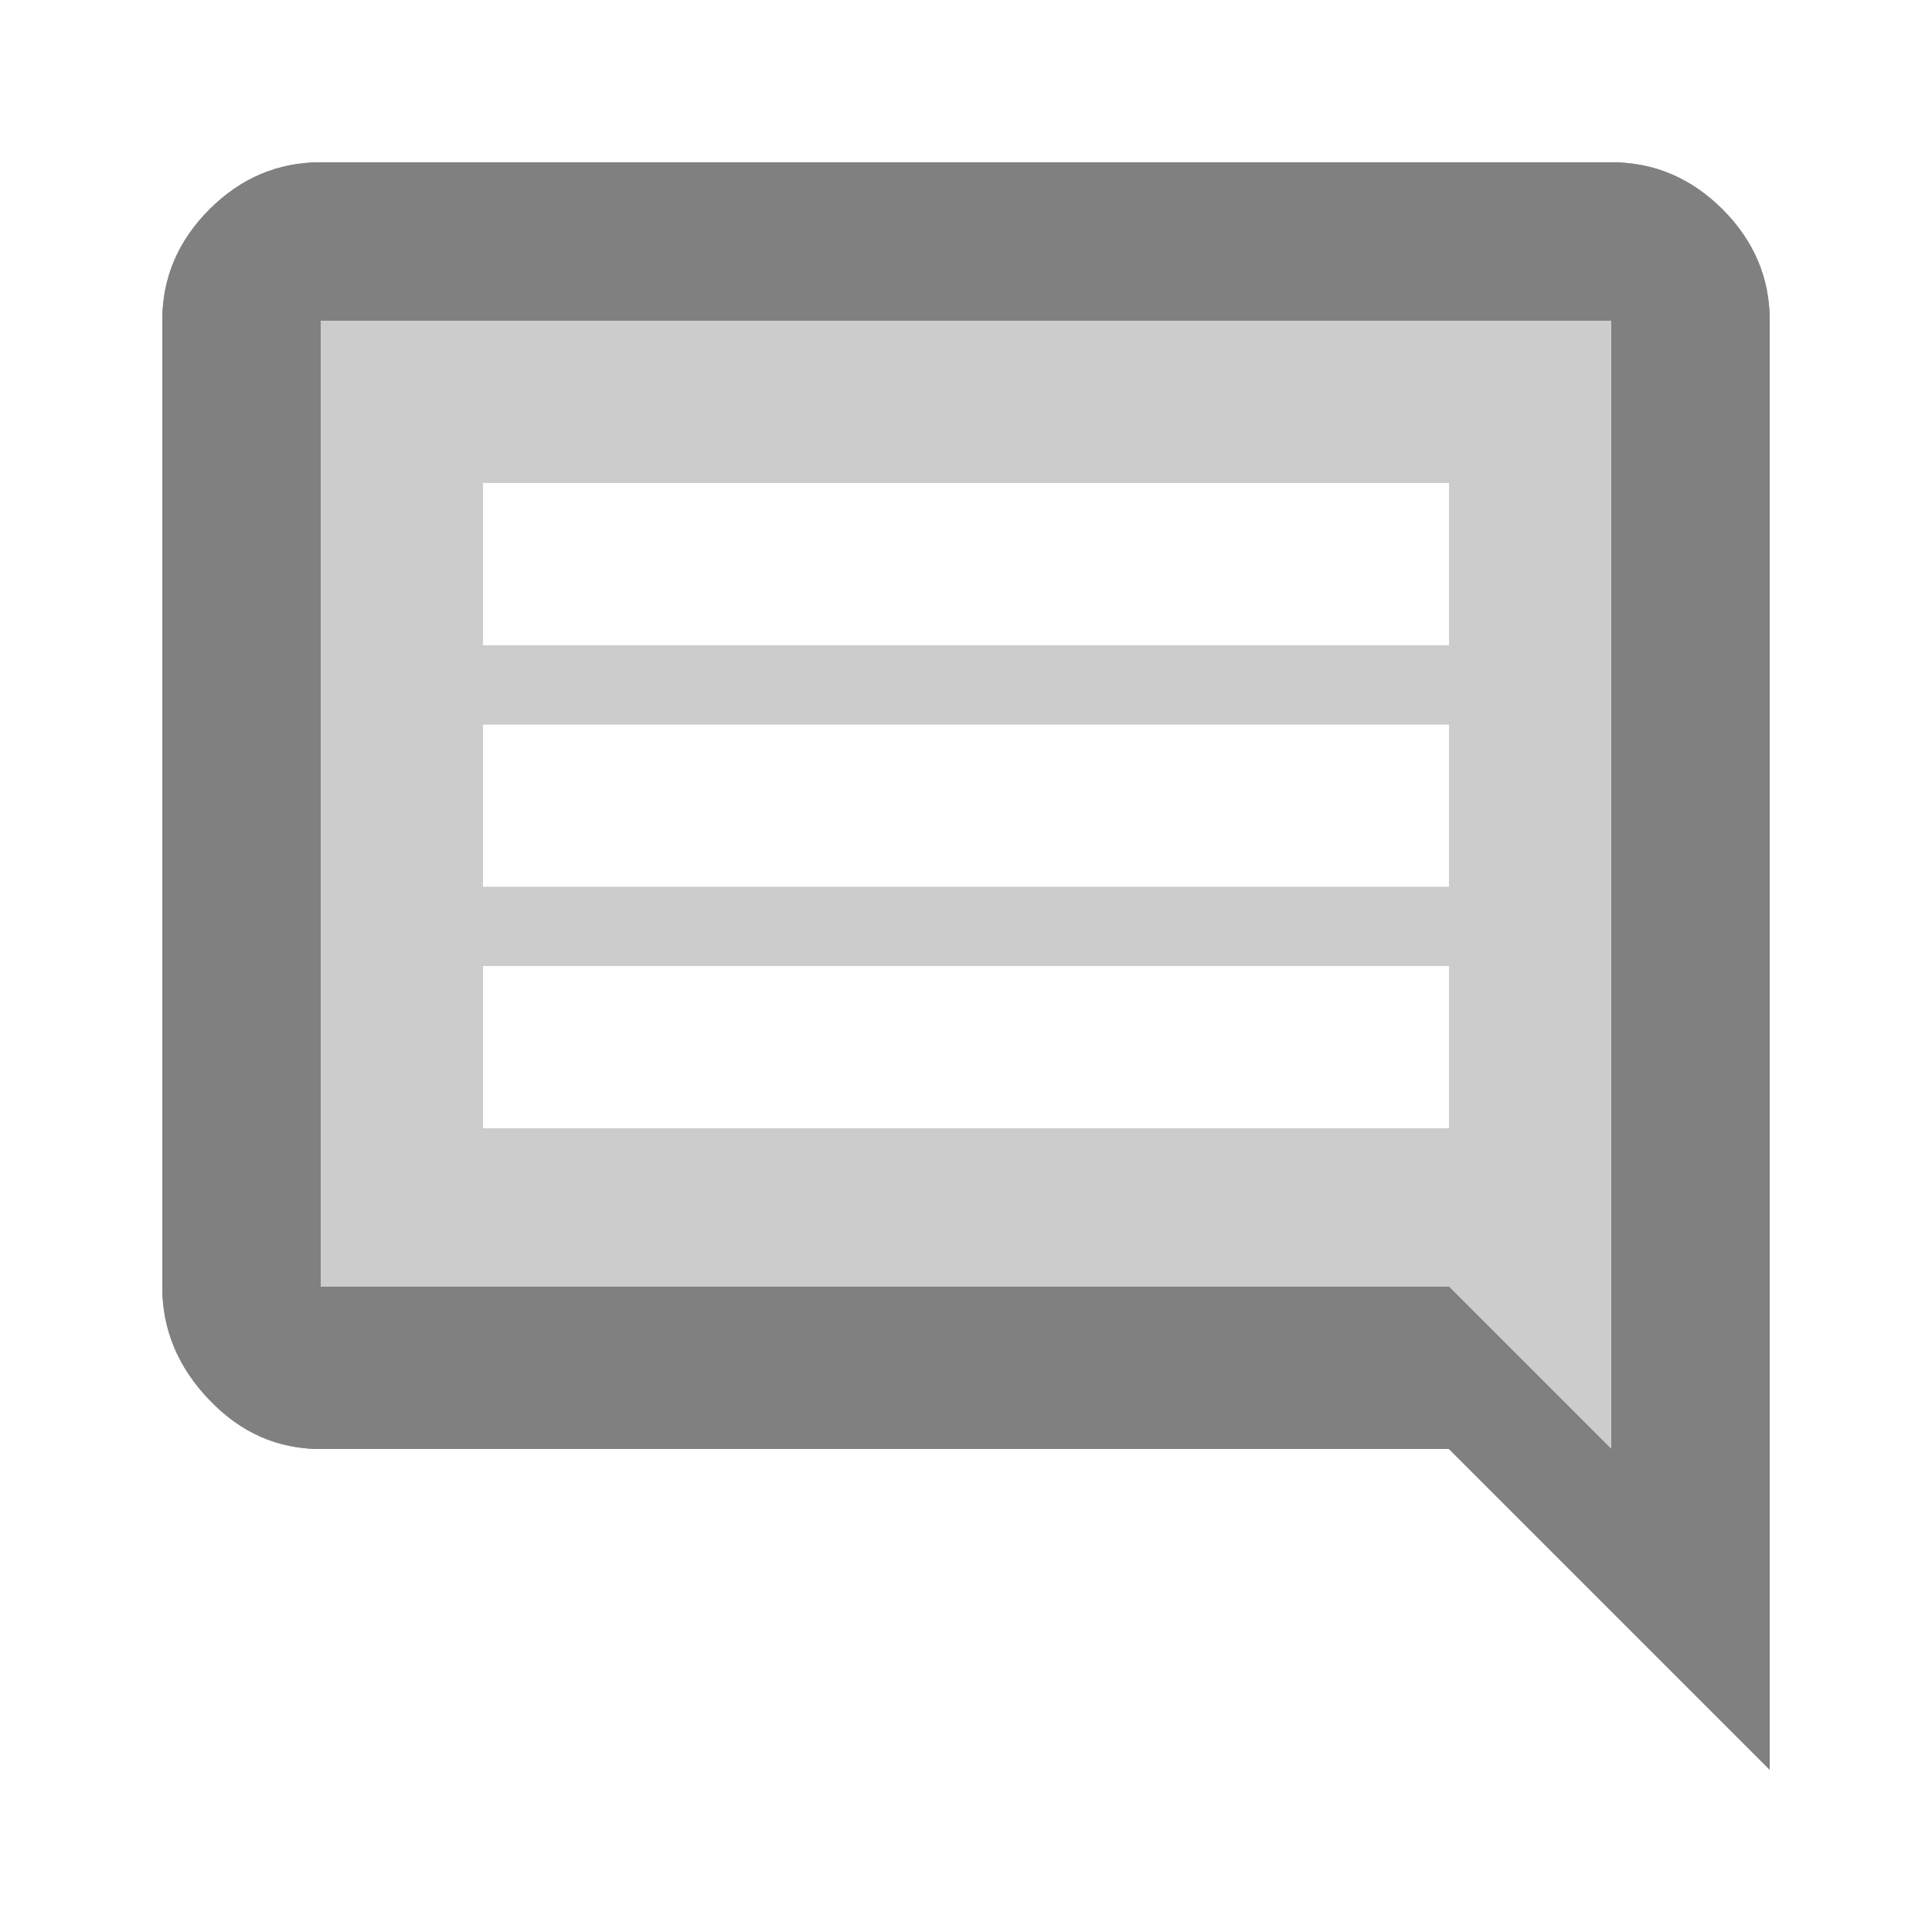 <?xml version="1.0" encoding="utf-8"?>
<!-- Generator: Adobe Illustrator 24.1.2, SVG Export Plug-In . SVG Version: 6.00 Build 0)  -->
<svg version="1.1" id="Layer_1" xmlns="http://www.w3.org/2000/svg" xmlns:xlink="http://www.w3.org/1999/xlink" x="0px" y="0px"
	 viewBox="0 0 500 500" enable-background="new 0 0 500 500" xml:space="preserve">
<g id="State:EnabledActivatedHighlight">
	<path fill="#E6E6E6" d="M458,83v375l-83-83H83c-11.1,0-20.7-4.2-28.8-12.7C46.1,353.9,42,344.1,42,333V83
		c0-11.1,4.1-20.7,12.2-28.8C62.3,46.1,71.9,42,83,42h334c11.1,0,20.7,4.1,28.8,12.2C453.9,62.3,458,71.9,458,83z M375,167v-42H125
		v42H375z M375,229.5v-42H125v42H375z M375,292v-42H125v42H375z"/>
</g>
<g id="State:EnabledActivatedNoHighlight">
	<path fill="#CCCCCC" d="M458,83v375l-83-83H83c-11.1,0-20.7-4.2-28.8-12.7C46.1,353.9,42,344.1,42,333V83
		c0-11.1,4.1-20.7,12.2-28.8C62.3,46.1,71.9,42,83,42h334c11.1,0,20.7,4.1,28.8,12.2C453.9,62.3,458,71.9,458,83z M375,167v-42H125
		v42H375z M375,229.5v-42H125v42H375z M375,292v-42H125v42H375z"/>
</g>
<g id="State:EnabledDeactivatedHighlight">
	<path fill="#999999" d="M417,42c11.1,0,20.7,4.1,28.8,12.2C453.9,62.3,458,71.9,458,83v375l-83-83H83c-11.1,0-20.7-4.2-28.8-12.7
		C46.1,353.9,42,344.1,42,333V83c0-11.1,4.1-20.7,12.2-28.8C62.3,46.1,71.9,42,83,42H417z M375,333l42,42V83H83v250H375z"/>
</g>
<g id="State:EnabledDeactivatedNoHighlight">
	<path fill="#808080" d="M417,42c11.1,0,20.7,4.1,28.8,12.2C453.9,62.3,458,71.9,458,83v375l-83-83H83c-11.1,0-20.7-4.2-28.8-12.7
		C46.1,353.9,42,344.1,42,333V83c0-11.1,4.1-20.7,12.2-28.8C62.3,46.1,71.9,42,83,42H417z M375,333l42,42V83H83v250H375z"/>
</g>
</svg>
